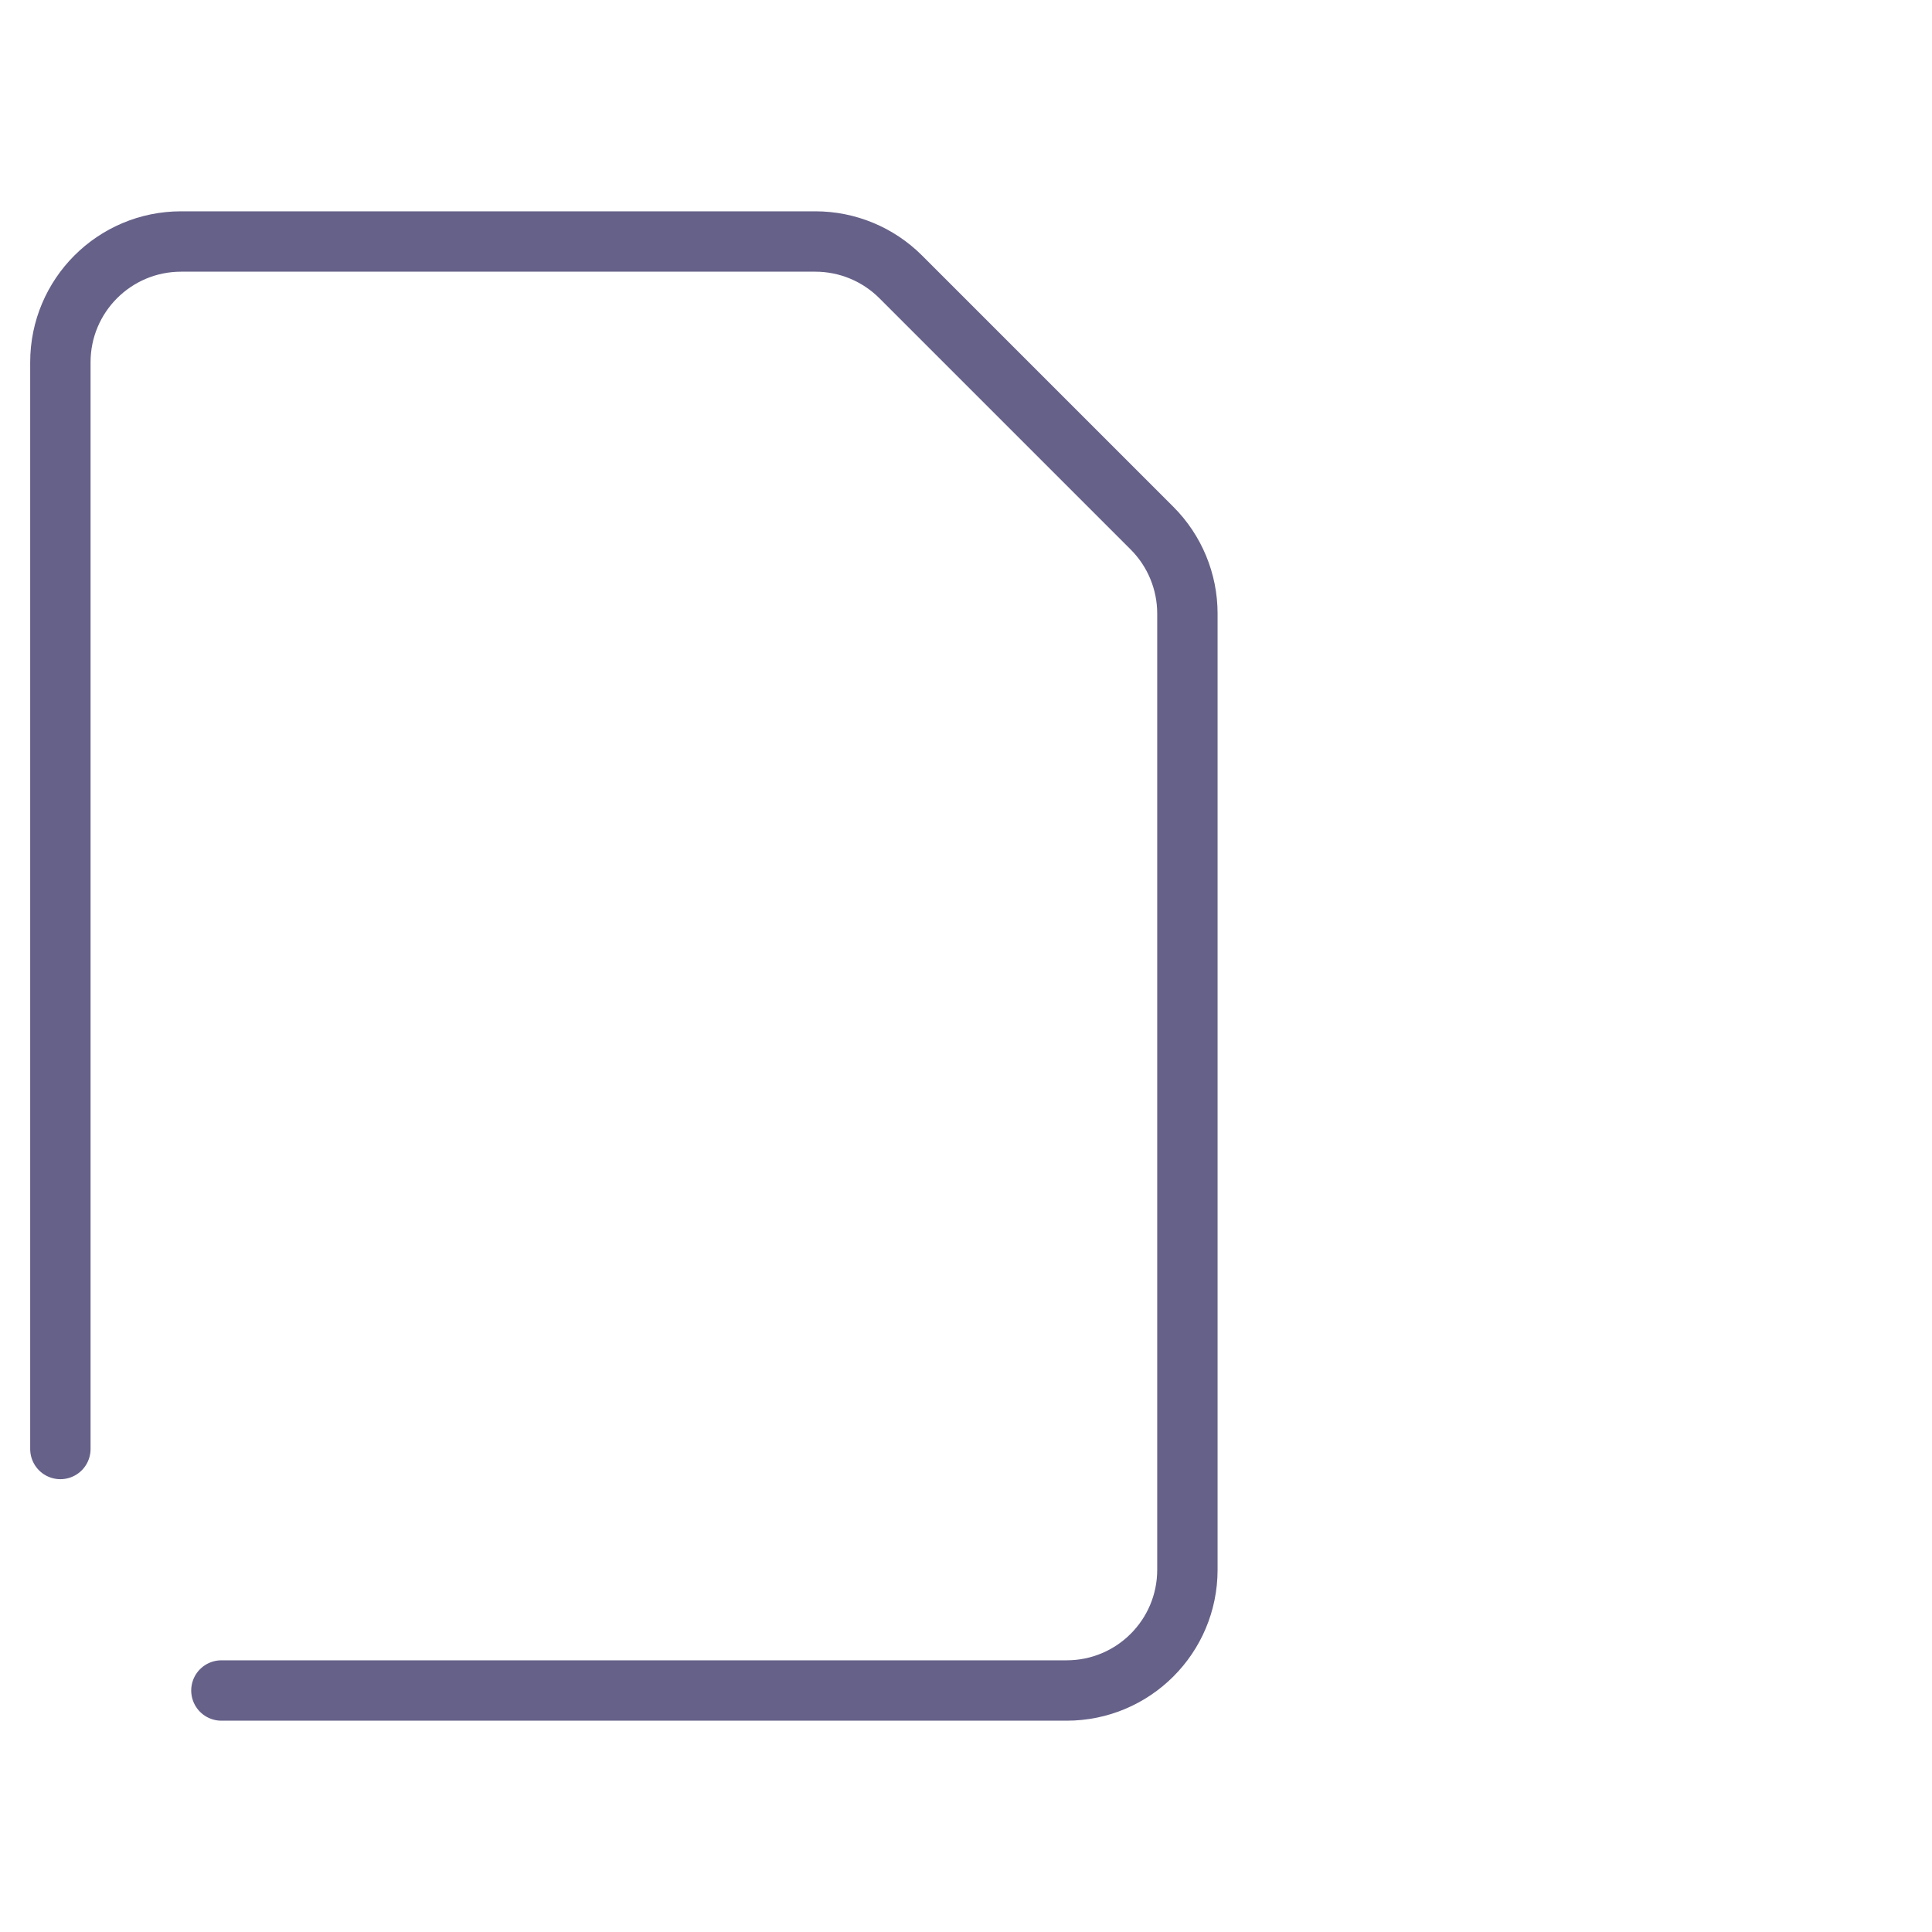 <svg fill="none" xmlns="http://www.w3.org/2000/svg" viewBox="0 0 32 32">
  <path d="M1 24V6c0-1.105.895-2 2-2h10.505c.53 0 1.039.211 1.414.586L17 6.667l2.081 2.081c.375.375.586.884.586 1.414V26c0 1.105-.895 2-2 2H3.667" stroke="#666189" stroke-linecap="round" stroke-linejoin="round"/>
</svg>
